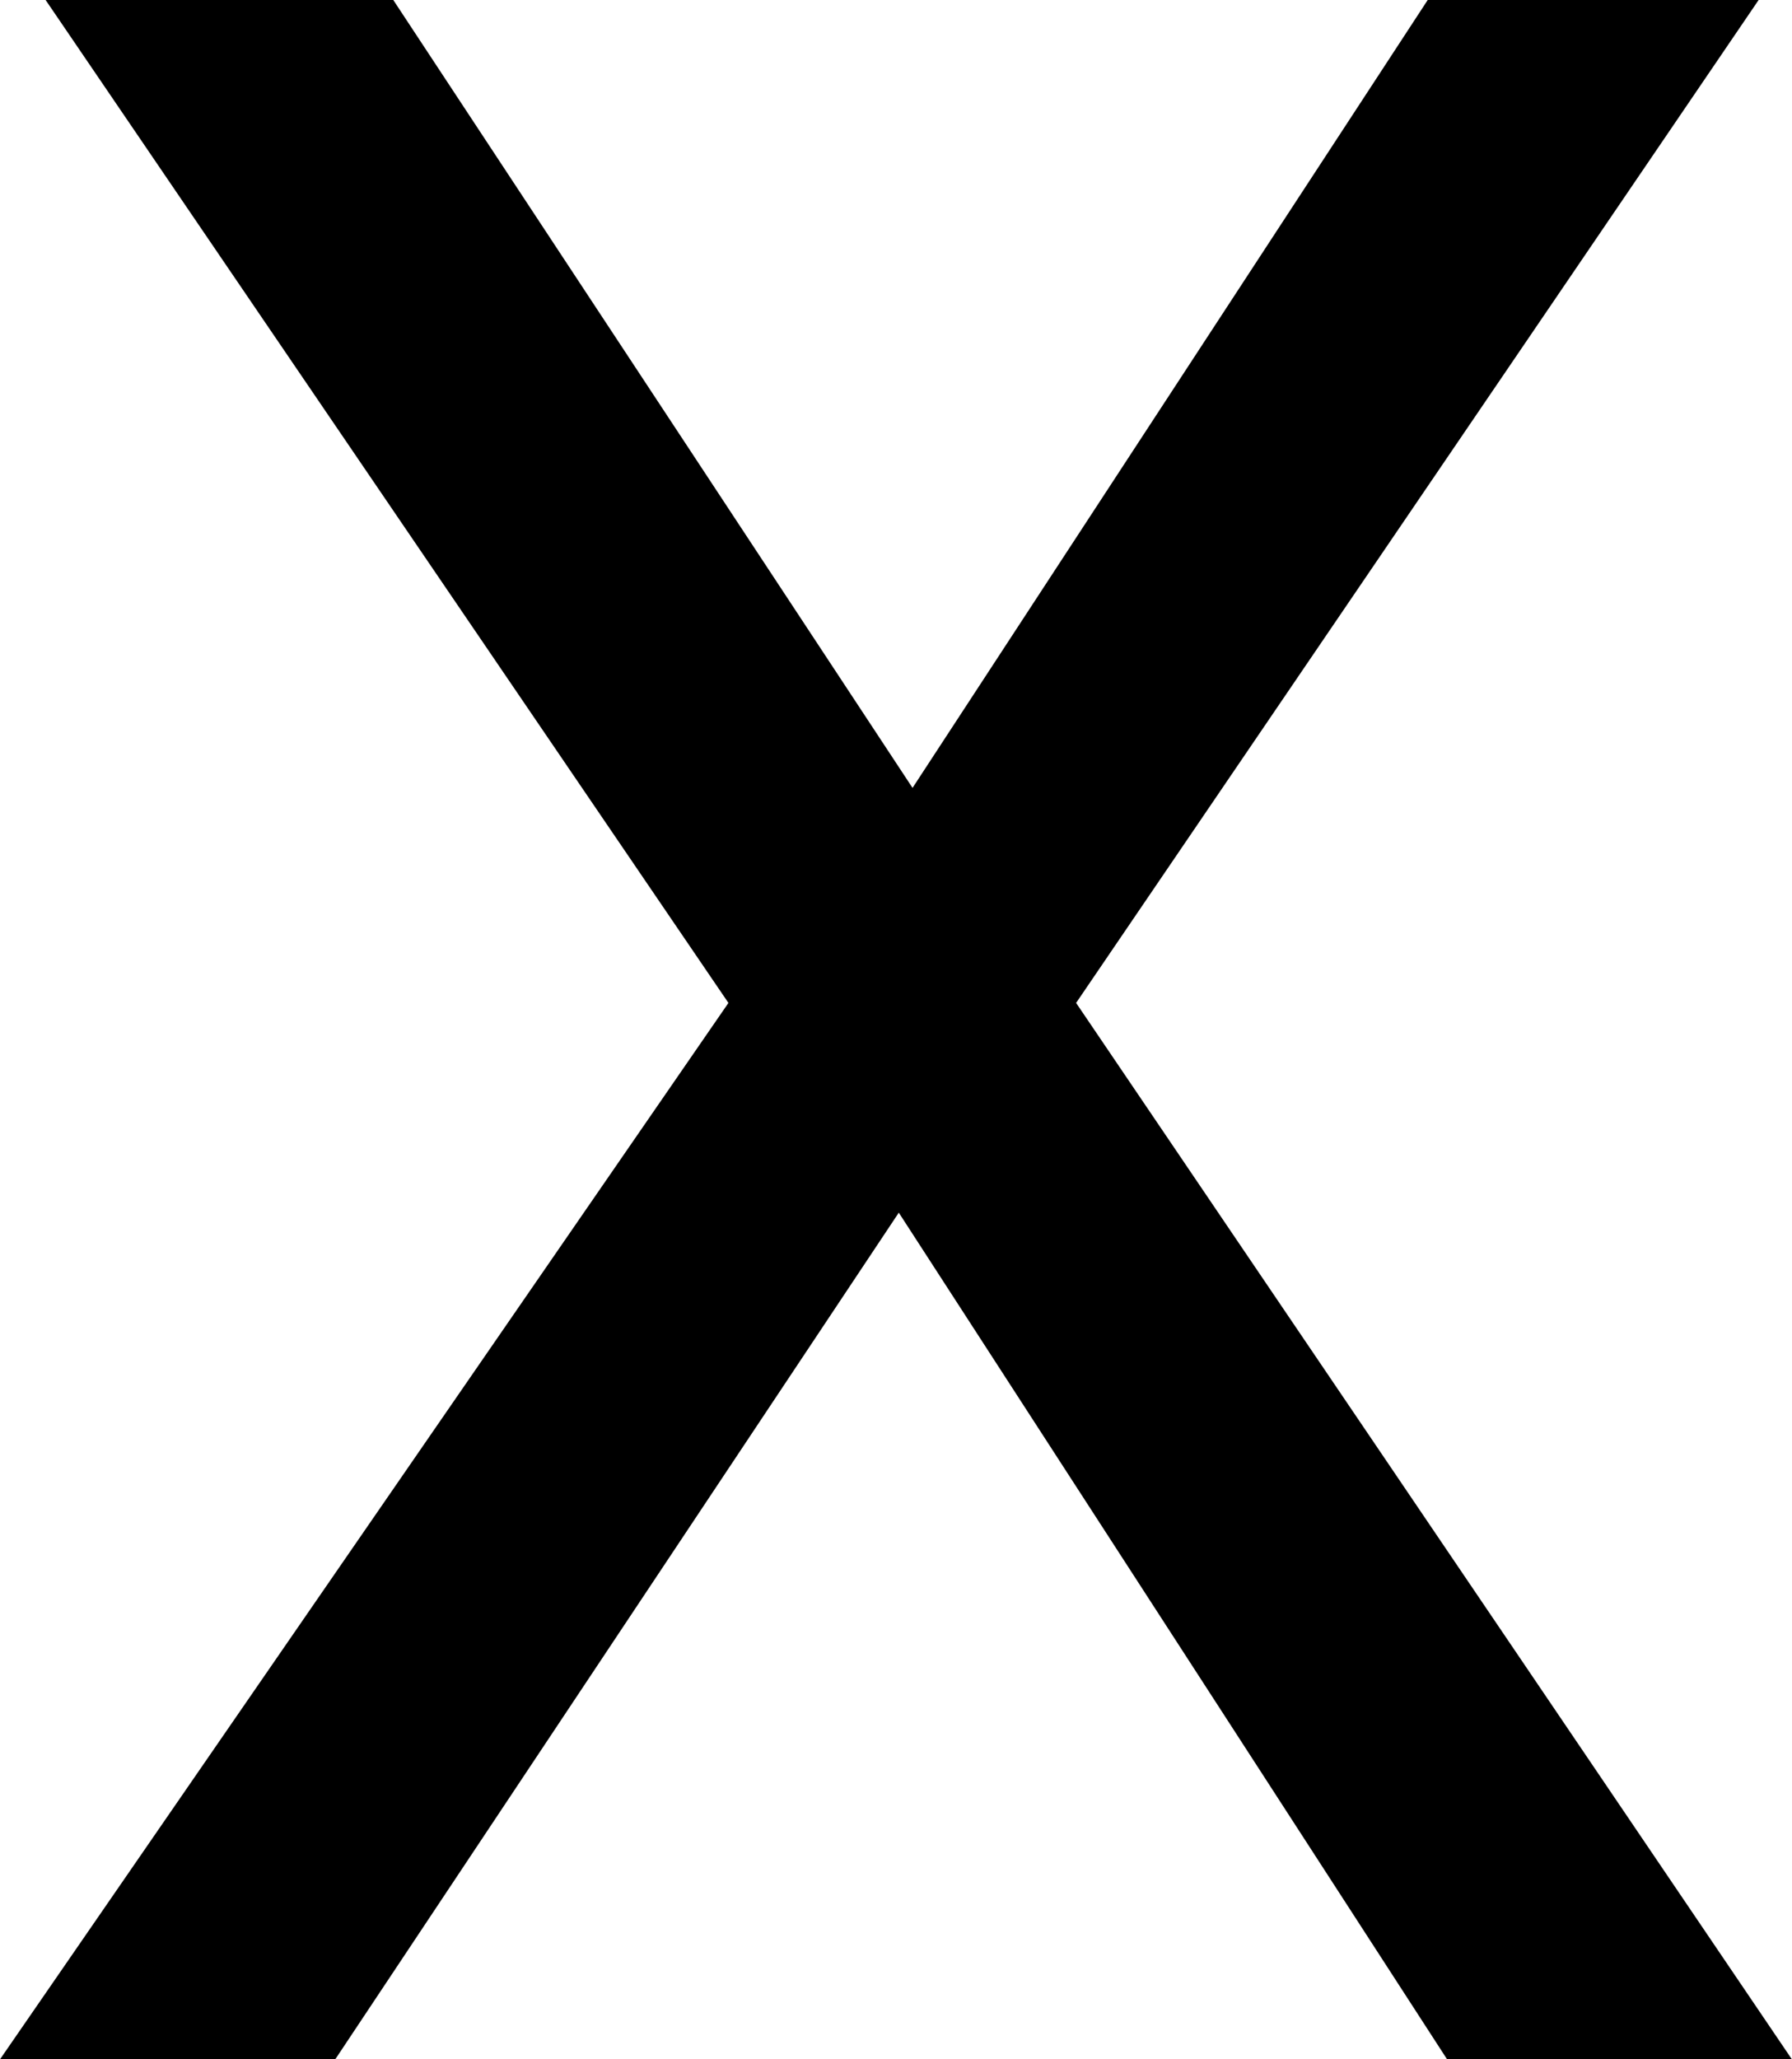 <?xml version="1.0" encoding="UTF-8"?> <svg xmlns="http://www.w3.org/2000/svg" id="Capa_2" viewBox="0 0 118.65 136.28"><g id="Capa_1-2"><path d="M22.19,136.28H0L48.23,66.37,3.02,0H26.04L60.42,52.14,94.53,0h21.91l-45.19,66.37,47.4,69.92h-22.83l-36.31-56.04-37.32,56.04Z"></path></g></svg> 